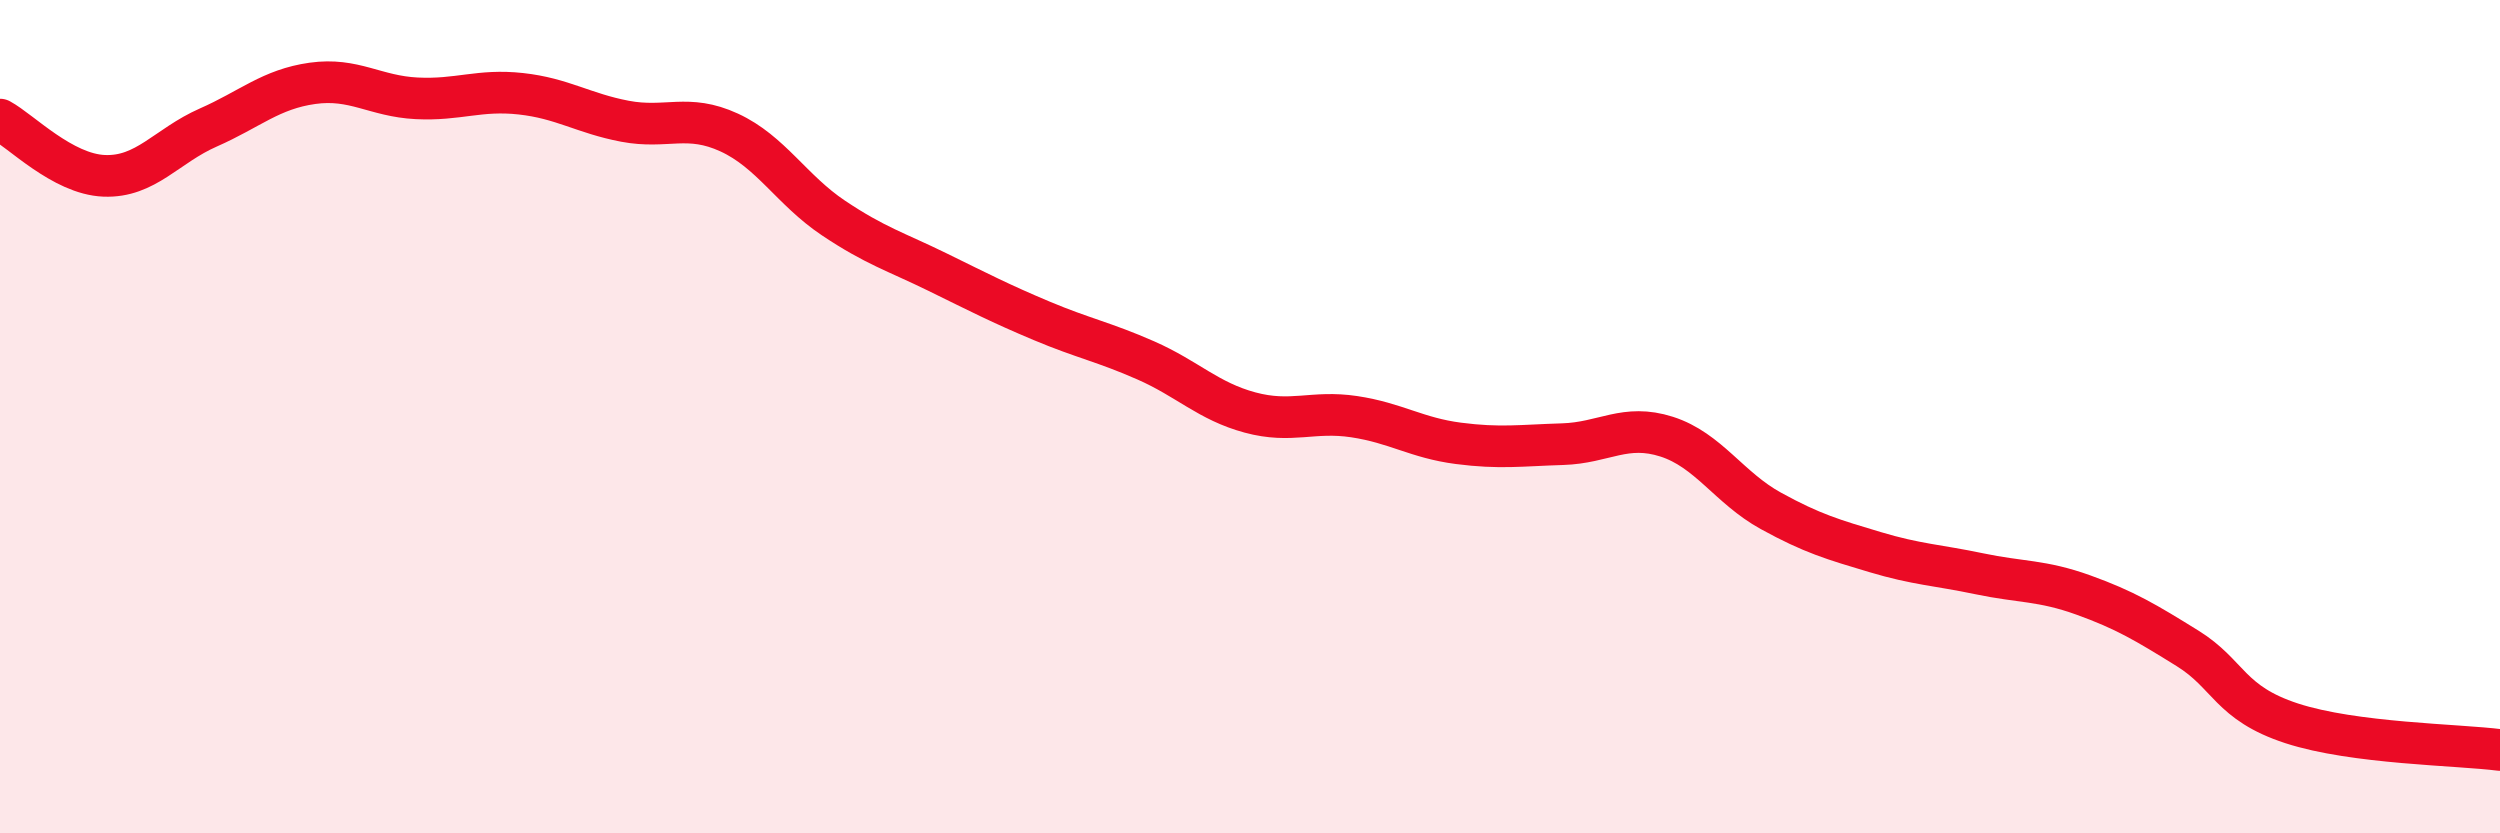 
    <svg width="60" height="20" viewBox="0 0 60 20" xmlns="http://www.w3.org/2000/svg">
      <path
        d="M 0,2.87 C 0.5,3.14 1.5,4.18 2.5,4.22 C 3.5,4.26 4,3.5 5,3.06 C 6,2.62 6.5,2.14 7.5,2 C 8.5,1.86 9,2.31 10,2.36 C 11,2.41 11.5,2.14 12.5,2.25 C 13.5,2.36 14,2.72 15,2.91 C 16,3.1 16.5,2.72 17.5,3.18 C 18.5,3.64 19,4.56 20,5.23 C 21,5.9 21.5,6.04 22.5,6.53 C 23.5,7.02 24,7.28 25,7.7 C 26,8.12 26.5,8.21 27.5,8.65 C 28.5,9.09 29,9.63 30,9.9 C 31,10.17 31.5,9.85 32.5,10 C 33.5,10.15 34,10.51 35,10.64 C 36,10.77 36.5,10.69 37.5,10.66 C 38.5,10.63 39,10.16 40,10.48 C 41,10.8 41.5,11.71 42.5,12.26 C 43.5,12.81 44,12.95 45,13.25 C 46,13.55 46.5,13.56 47.5,13.77 C 48.5,13.98 49,13.92 50,14.28 C 51,14.64 51.5,14.94 52.5,15.56 C 53.5,16.18 53.5,16.87 55,17.36 C 56.5,17.85 59,17.87 60,18L60 20L0 20Z"
        fill="#EB0A25"
        opacity="0.1"
        stroke-linecap="round"
        stroke-linejoin="round"
      />
      <path
        d="M 0,2.87 C 0.5,3.14 1.5,4.18 2.5,4.22 C 3.5,4.26 4,3.5 5,3.06 C 6,2.62 6.5,2.14 7.5,2 C 8.5,1.86 9,2.31 10,2.36 C 11,2.41 11.5,2.14 12.5,2.25 C 13.5,2.36 14,2.72 15,2.91 C 16,3.1 16.5,2.72 17.5,3.18 C 18.5,3.64 19,4.56 20,5.23 C 21,5.9 21.5,6.04 22.5,6.53 C 23.5,7.02 24,7.28 25,7.7 C 26,8.12 26.5,8.21 27.5,8.65 C 28.5,9.09 29,9.63 30,9.9 C 31,10.17 31.5,9.85 32.5,10 C 33.5,10.15 34,10.51 35,10.64 C 36,10.77 36.5,10.69 37.5,10.66 C 38.5,10.63 39,10.16 40,10.48 C 41,10.8 41.5,11.71 42.5,12.26 C 43.5,12.81 44,12.95 45,13.25 C 46,13.55 46.5,13.56 47.5,13.77 C 48.5,13.98 49,13.92 50,14.28 C 51,14.64 51.5,14.94 52.5,15.56 C 53.5,16.18 53.5,16.87 55,17.36 C 56.5,17.85 59,17.87 60,18"
        stroke="#EB0A25"
        stroke-width="1"
        fill="none"
        stroke-linecap="round"
        stroke-linejoin="round"
      />
    </svg>
  